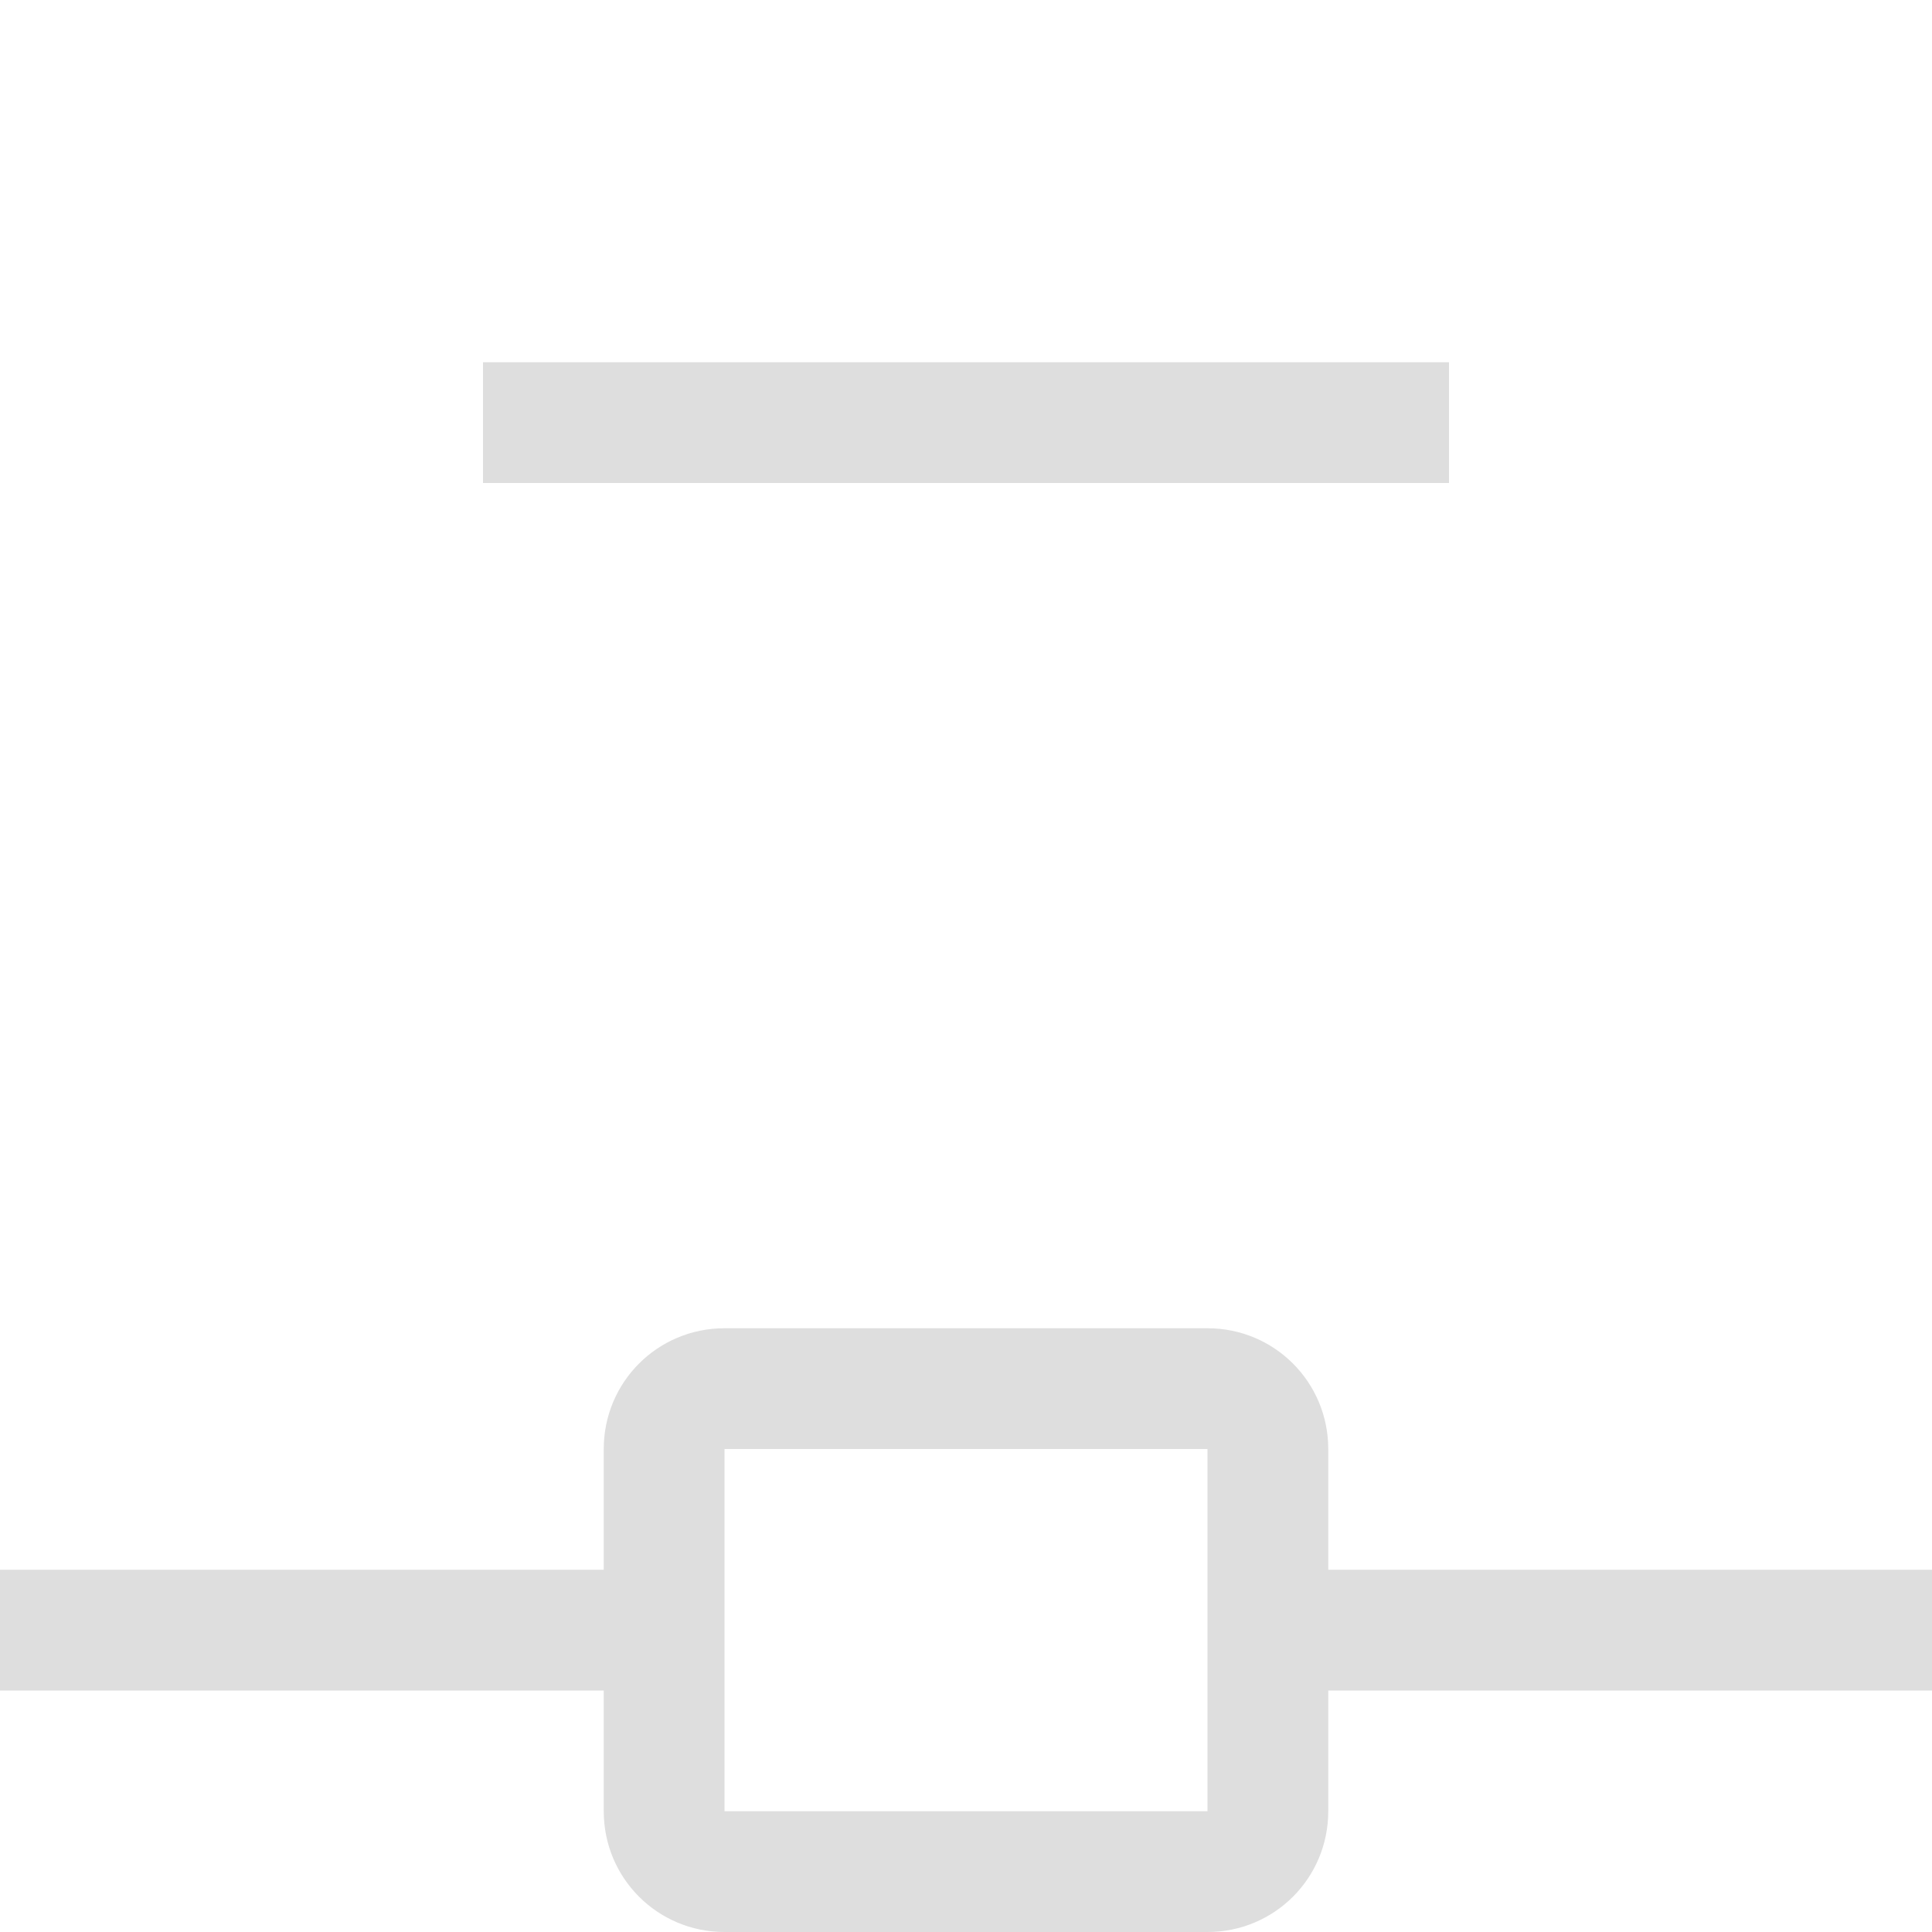 <svg xmlns="http://www.w3.org/2000/svg" width="16" height="16"><path d="M6 11c-.554 0-1 .446-1 1v1H0v1h5v1c0 .554.446 1 1 1h4c.554 0 1-.446 1-1v-1h5v-1h-5v-1c0-.554-.446-1-1-1H6zm0 1h4v3H6v-3zM4 3h8v1H4z" style="fill:#dedede;stroke-linecap:round;stroke-linejoin:round;stop-color:#000"/></svg>